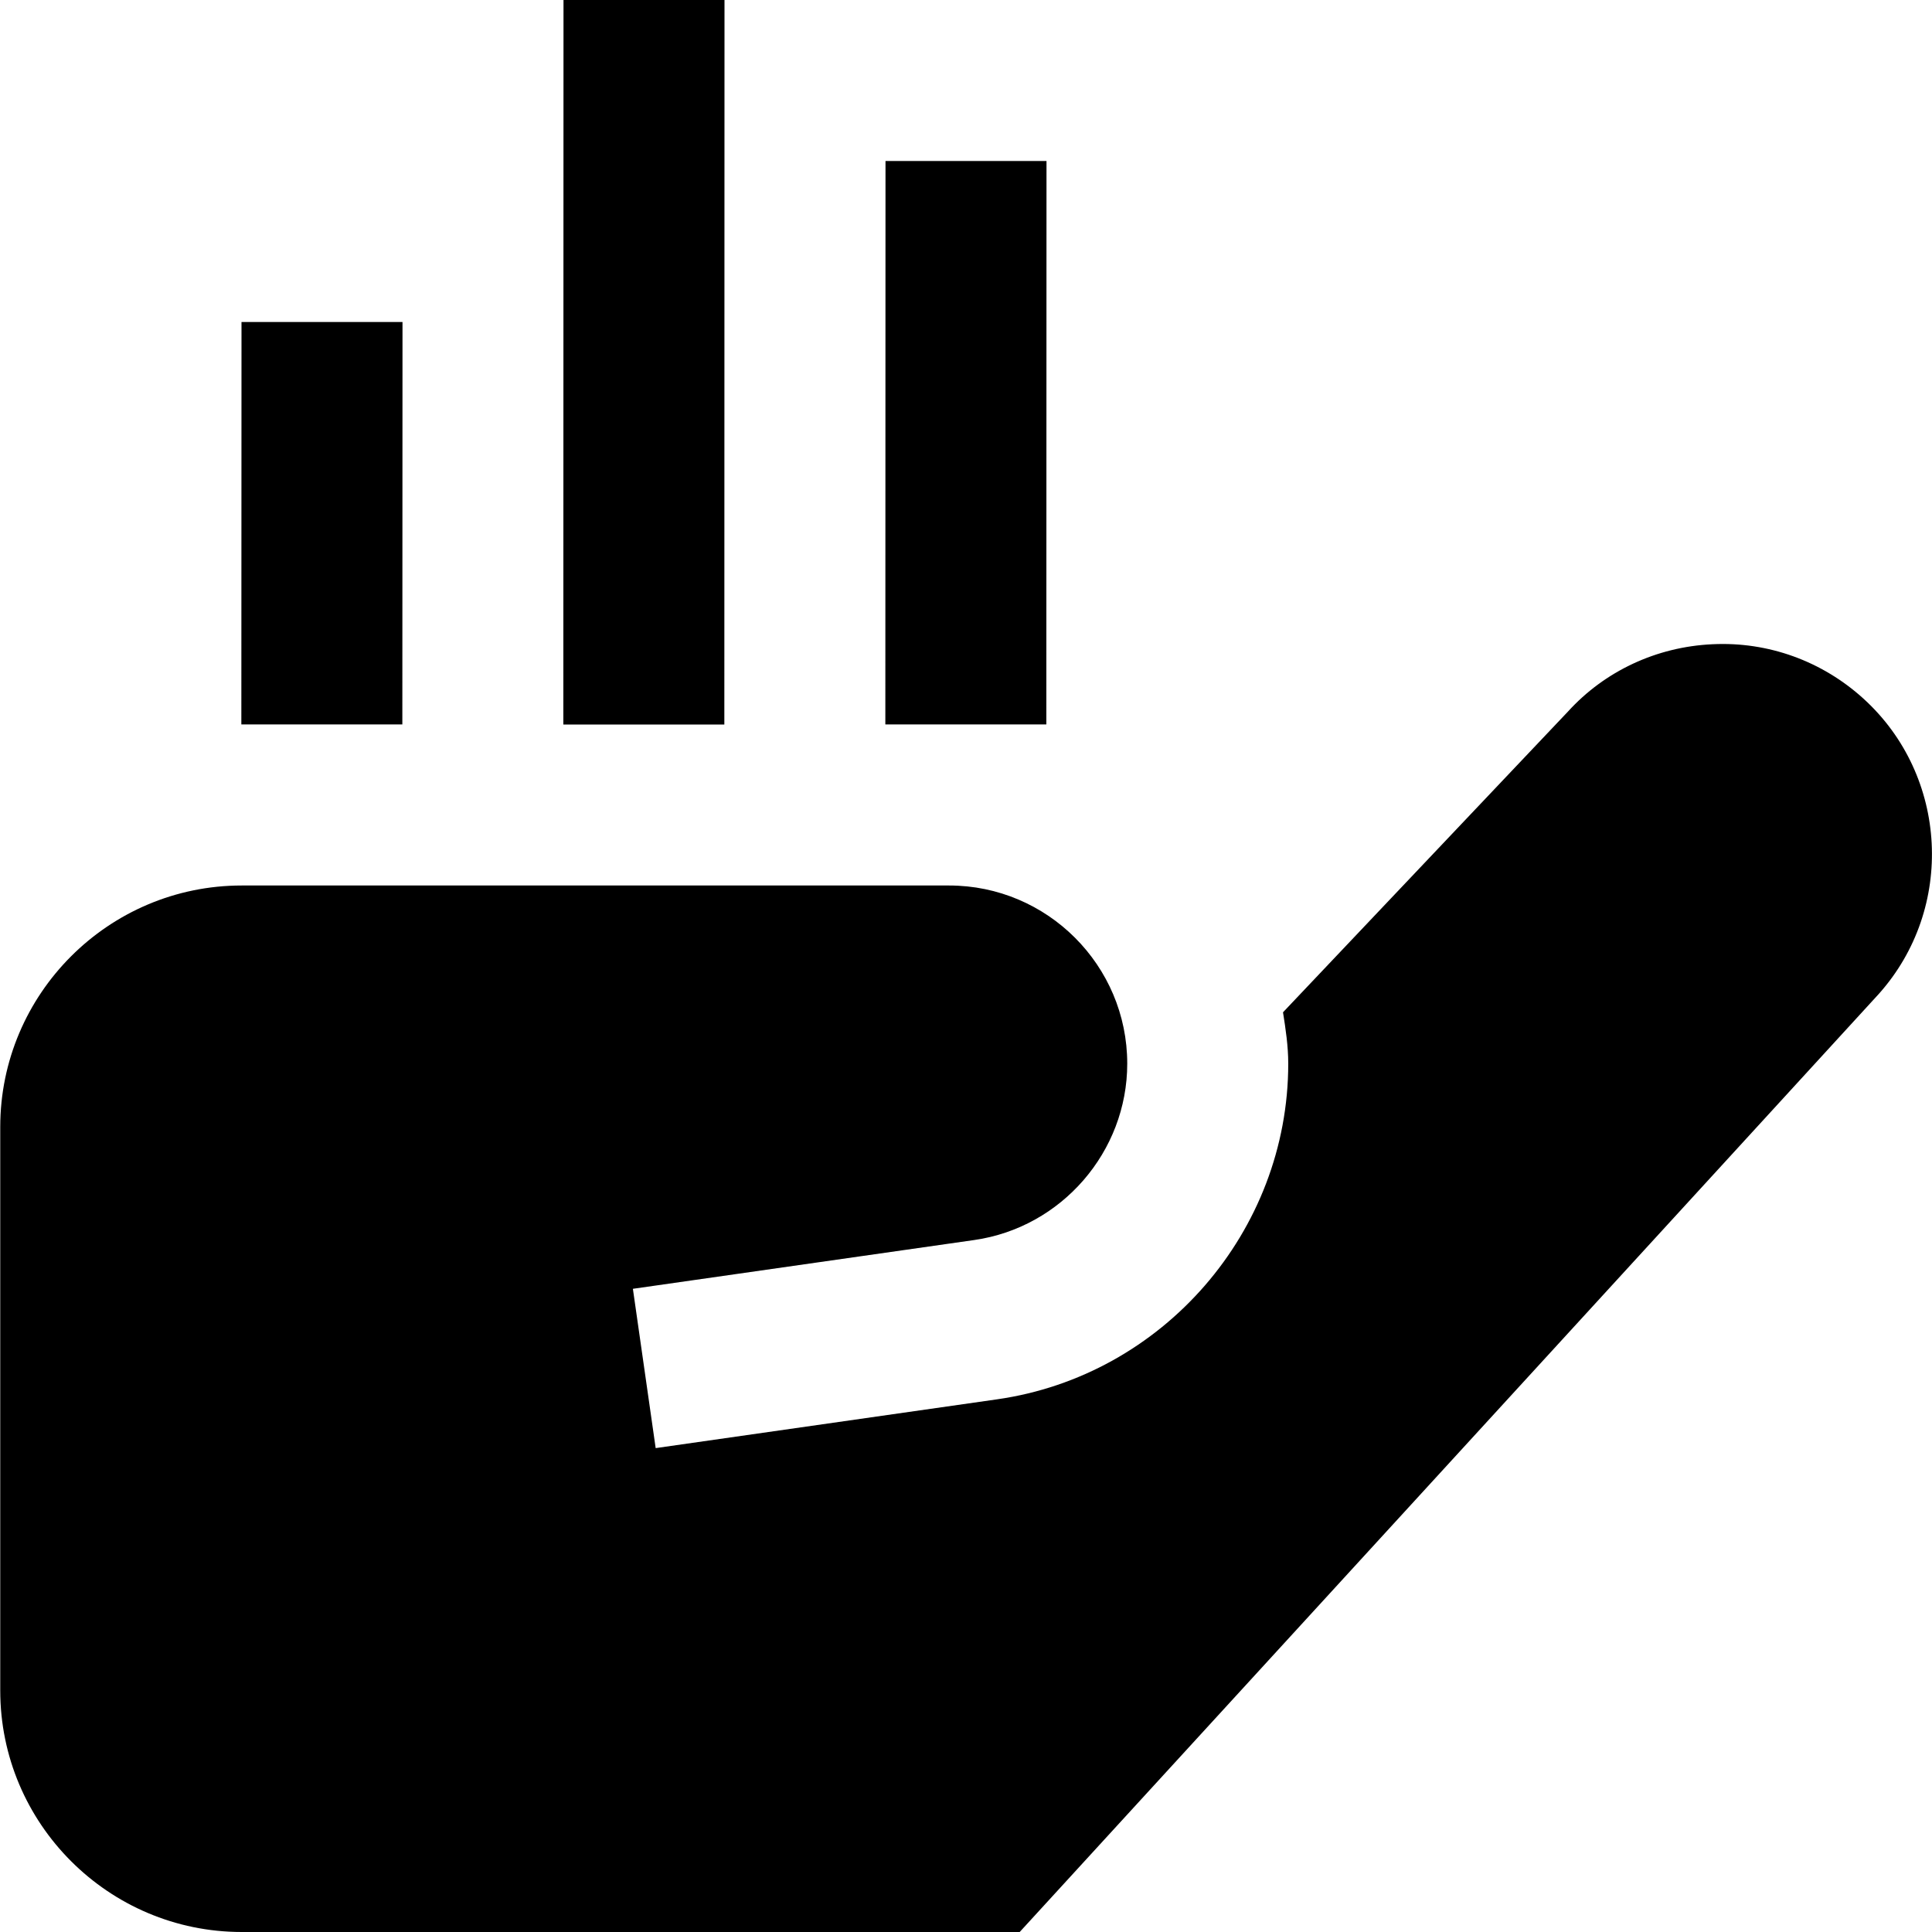 <?xml version="1.0" encoding="UTF-8"?>
<svg xmlns="http://www.w3.org/2000/svg" id="Layer_1" data-name="Layer 1" viewBox="0 0 24 24">
  <path d="m8.998,9h-2l.002-9h2l-.002,9Zm4.002-7h-2s-.002,6.999-.002,6.999h2s.002-6.999.002-6.999Zm-8,2h-2s-.002,4.999-.002,4.999h2s.002-4.999.002-4.999Zm18.341,8.345l-10.674,11.655H3.003C1.349,24,.003,22.654.003,21v-7C.003,12.346,1.349,11,3.003,11h8.787c1.22,0,2.213.993,2.213,2.213,0,1.094-.816,2.036-1.9,2.191l-4.241.606.283,1.979,4.241-.606c2.062-.294,3.617-2.087,3.617-4.17,0-.219-.032-.429-.065-.638l3.541-3.737c.455-.5,1.097-.803,1.794-.835.692-.034,1.363.209,1.878.678,1.052.958,1.138,2.602.189,3.665Z"/>
</svg>
